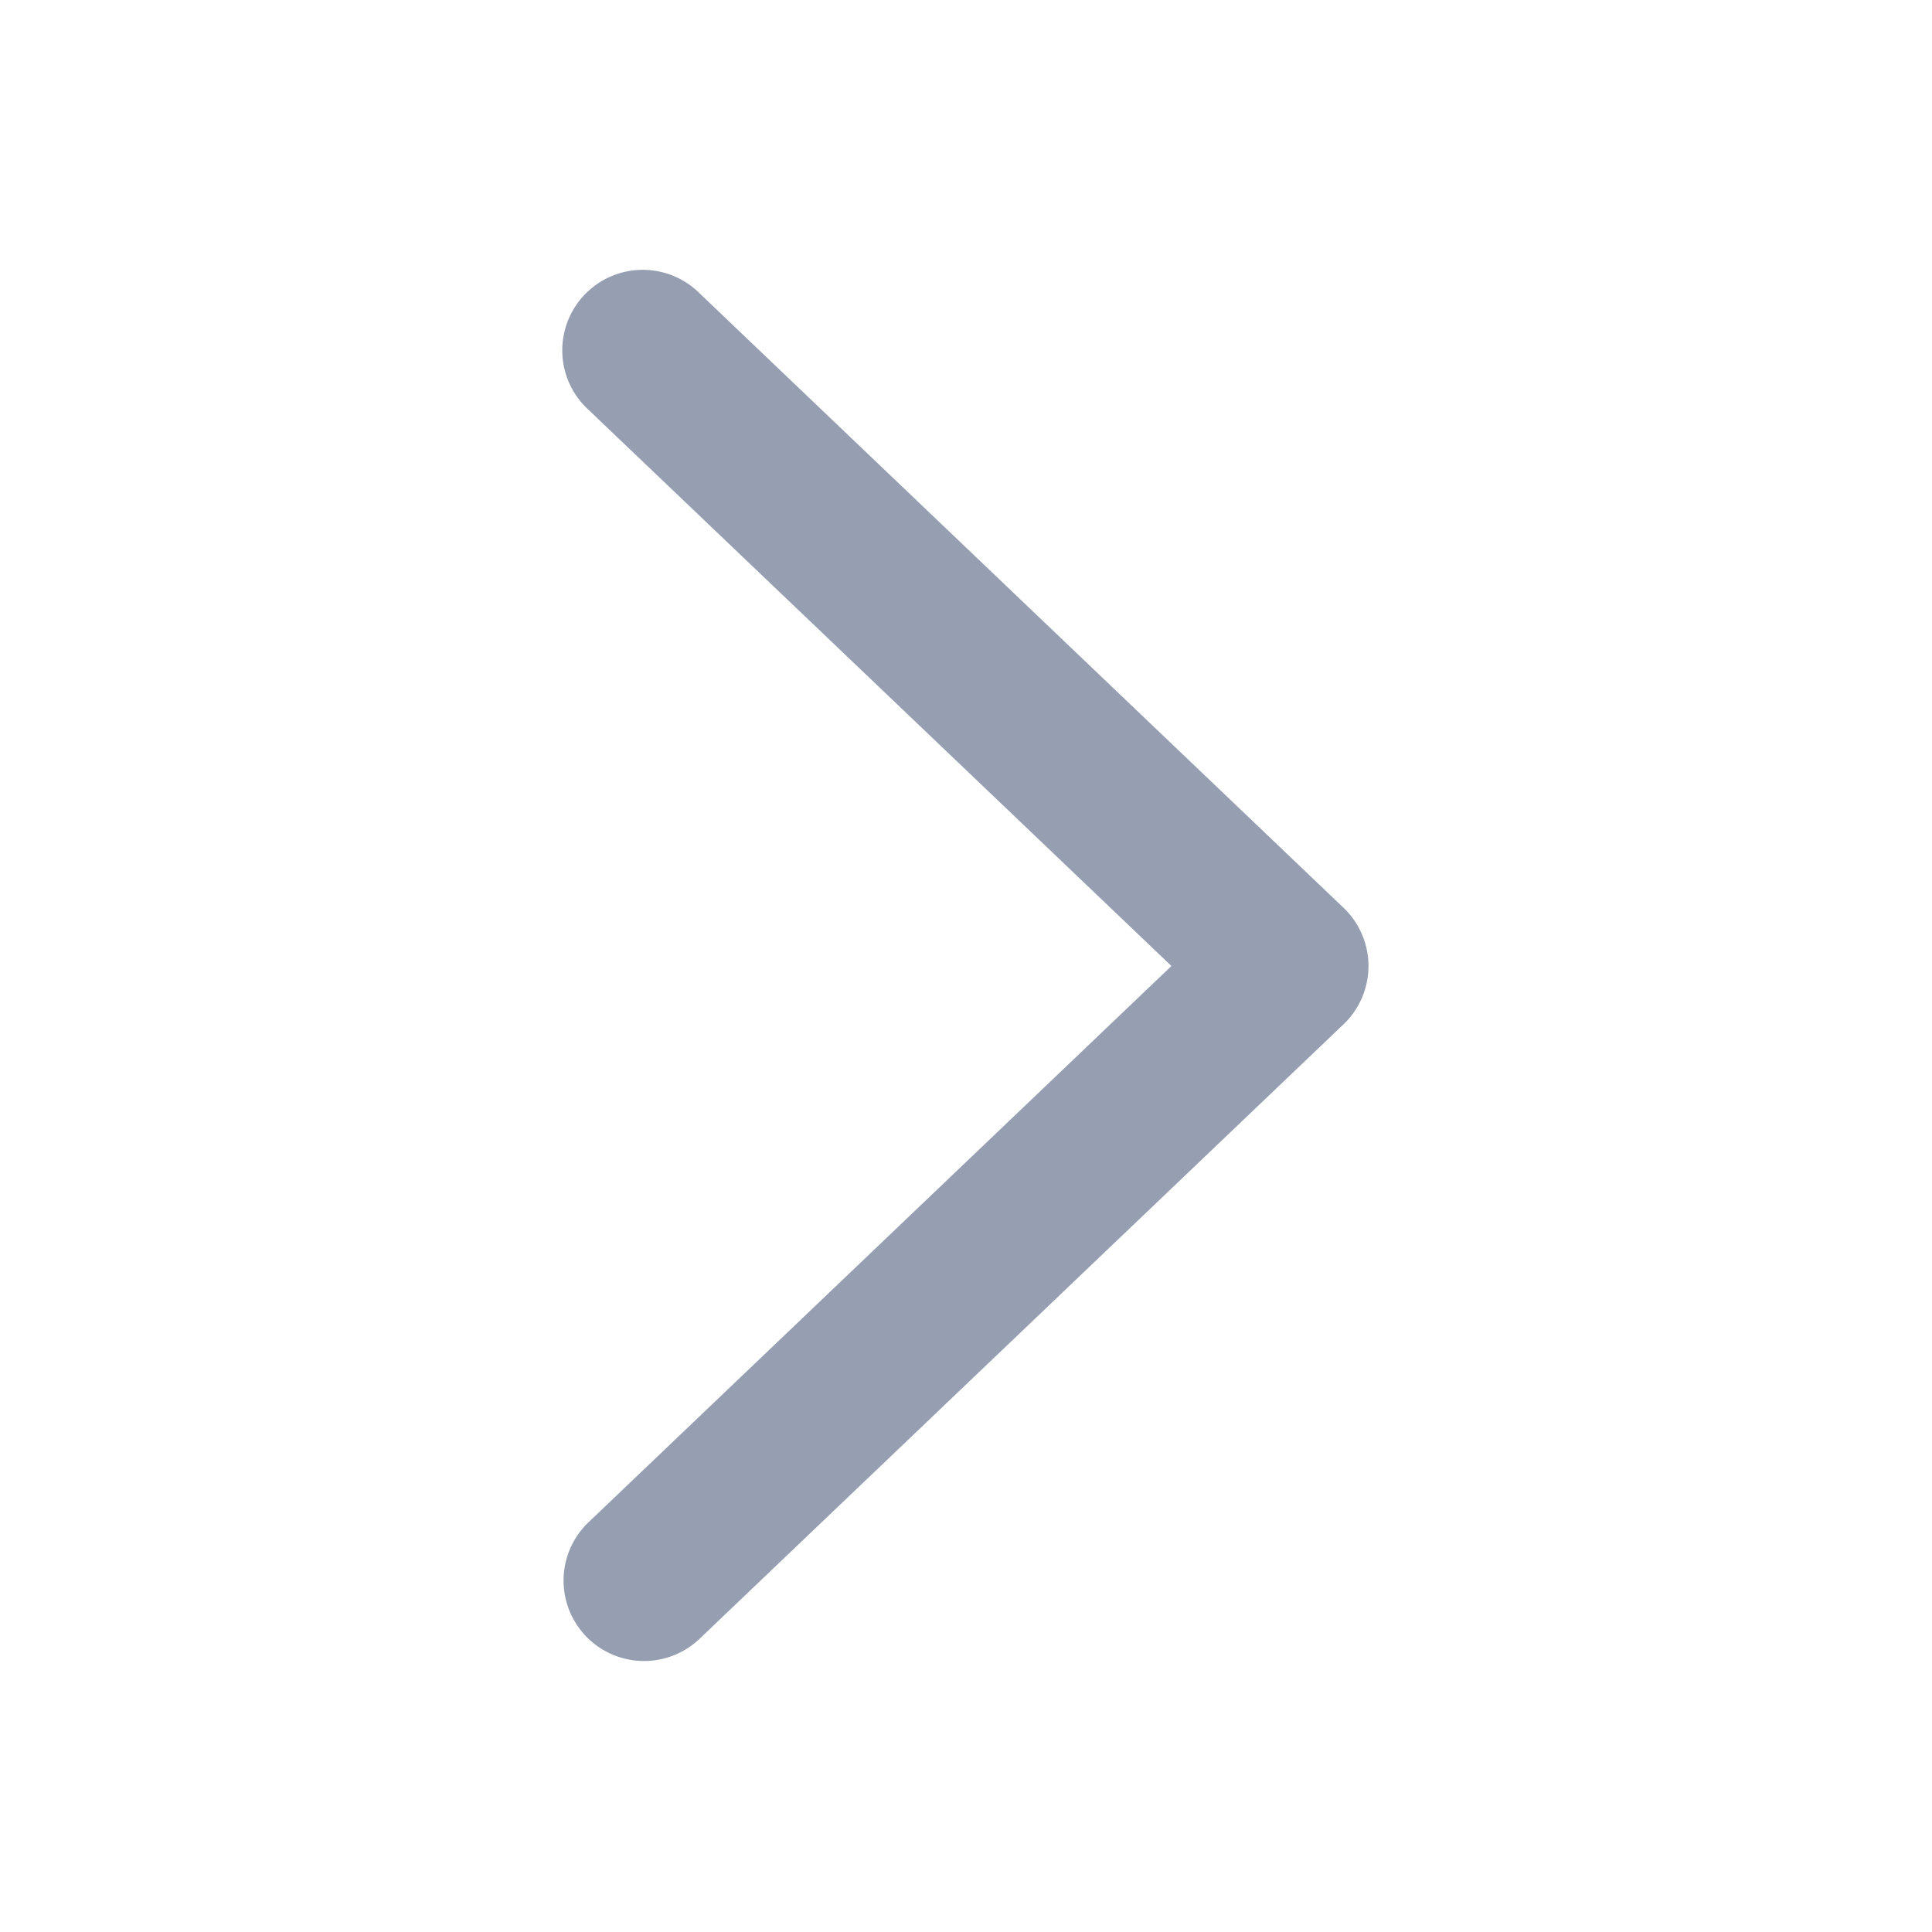 <svg width="24" height="24" fill="none" xmlns="http://www.w3.org/2000/svg"><path fill-rule="evenodd" clip-rule="evenodd" d="M7.277 20.324a1 1 0 01.033-1.413L14.552 12 7.31 5.09a1 1 0 111.38-1.447l8 7.634a1 1 0 010 1.447l-8 7.634a1 1 0 01-1.413-.034z" fill="#969FB2"/></svg>